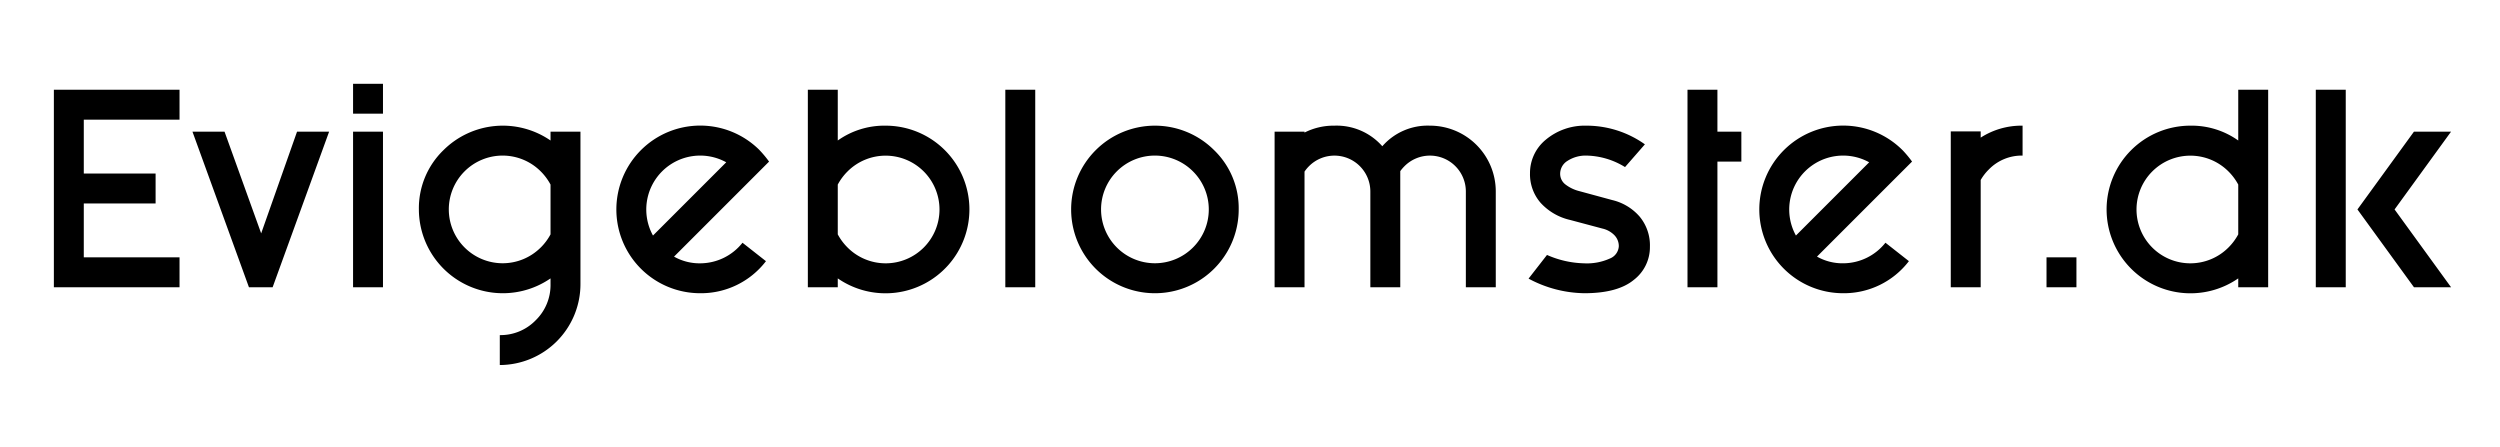 <svg xmlns="http://www.w3.org/2000/svg" width="470" height="84" viewBox="0 0 470 84"><defs><style>
      .cls-1 {
        fill-rule: evenodd;
      }
    </style></defs><path id="Evigeblomster.dk" class="cls-1" d="M10.127,16.875V54H33.752V48.375h-18V38.25h13.5V32.625h-13.5V22.5h18V16.875H10.127ZM36.181,24.75L46.8,54h4.455l10.62-29.25h-6.03L49.1,43.875,42.211,24.75h-6.03Zm30.195,0V54H72V24.75H66.376Zm0-9v5.625H72V15.75H66.376Zm35.28,30.78a10.125,10.125,0,0,1-17.28-7.155,10.119,10.119,0,0,1,17.28-7.155A10.437,10.437,0,0,1,103.5,34.7v9.36a10.423,10.423,0,0,1-1.845,2.475h0Zm-0.945,13.68A9.2,9.2,0,0,1,93.961,63v5.625a15.21,15.21,0,0,0,15.165-15.21V24.75H103.5v1.665a15.82,15.82,0,0,0-20.137,1.823,15.176,15.176,0,0,0-4.613,11.138,15.788,15.788,0,0,0,24.75,12.96v1.08A9.249,9.249,0,0,1,100.711,60.21Zm22.05-15.93a10.132,10.132,0,0,1,1.71-12.06,10.132,10.132,0,0,1,12.06-1.71Zm20.025-16.065a15.772,15.772,0,0,0-26.91,11.16,15.747,15.747,0,0,0,15.75,15.75A15.375,15.375,0,0,0,144,49.1l-4.41-3.465a10.176,10.176,0,0,1-7.965,3.87,9.708,9.708,0,0,1-4.905-1.26l13.77-13.77,4.095-4.095a20.3,20.3,0,0,0-1.8-2.16h0ZM157.5,52.335a15.773,15.773,0,0,0,24.75-12.96,15.749,15.749,0,0,0-15.75-15.75,15.116,15.116,0,0,0-9,2.79v-9.54h-5.625V54H157.5V52.335Zm0-8.28V34.7a10.437,10.437,0,0,1,1.845-2.475,10.125,10.125,0,0,1,17.28,7.155,10.119,10.119,0,0,1-17.28,7.155,10.423,10.423,0,0,1-1.845-2.475h0ZM189,16.875V54h5.625V16.875H189Zm39.262,11.363a15.75,15.75,0,0,0-26.887,11.138,15.75,15.75,0,1,0,31.5,0A15.178,15.178,0,0,0,228.263,28.238Zm-3.982,3.982a10.1,10.1,0,0,1,0,14.31A10.125,10.125,0,0,1,207,39.375,10.119,10.119,0,0,1,224.281,32.22Zm38.969-.045a7.978,7.978,0,0,1,.81-0.945A6.75,6.75,0,0,1,275.58,36V54h5.625V36A12.367,12.367,0,0,0,268.83,23.625a11.3,11.3,0,0,0-8.955,3.87,11.432,11.432,0,0,0-9-3.87,12.051,12.051,0,0,0-5.625,1.3V24.75h-5.625V54h5.625V32.265a6.827,6.827,0,0,1,.855-1.035A6.75,6.75,0,0,1,257.625,36V54h5.625V32.175ZM287.37,52.38a22.706,22.706,0,0,0,10.485,2.745q6.253,0,9.292-2.5a7.752,7.752,0,0,0,3.038-6.232,8.472,8.472,0,0,0-1.913-5.648,9.788,9.788,0,0,0-5.152-3.128l-6.3-1.71a7.057,7.057,0,0,1-2.588-1.282,2.516,2.516,0,0,1-.922-2,2.842,2.842,0,0,1,1.35-2.363,6.281,6.281,0,0,1,3.6-1.012,14.292,14.292,0,0,1,7.245,2.16l3.735-4.275a18.955,18.955,0,0,0-11.07-3.51,11.4,11.4,0,0,0-7.605,2.677,8.08,8.08,0,0,0-2.925,6.278,8.182,8.182,0,0,0,1.98,5.535,10.721,10.721,0,0,0,5.58,3.24l6.075,1.62a4.563,4.563,0,0,1,2.227,1.237,2.936,2.936,0,0,1,.833,2.093,2.639,2.639,0,0,1-1.688,2.3,10.473,10.473,0,0,1-4.837.9,18.254,18.254,0,0,1-6.975-1.575ZM317.25,54h5.625V30.375h4.5V24.75h-4.5V16.875H317.25V54Zm20.384-9.72a10.132,10.132,0,0,1,1.71-12.06,10.132,10.132,0,0,1,12.06-1.71Zm20.025-16.065a15.773,15.773,0,0,0-26.91,11.16,15.749,15.749,0,0,0,15.75,15.75,15.375,15.375,0,0,0,12.375-6.03l-4.41-3.465A10.176,10.176,0,0,1,346.5,49.5a9.708,9.708,0,0,1-4.905-1.26l13.77-13.77,4.1-4.095a20.3,20.3,0,0,0-1.8-2.16h0ZM373.9,31.86a8.639,8.639,0,0,1,6.345-2.61V23.625a14.142,14.142,0,0,0-7.875,2.25v-1.17h-5.625V54h5.625V33.84a9.25,9.25,0,0,1,1.53-1.98h0Zm10.845,16.515V54h5.625V48.375h-5.625Zm36.045,3.96a15.772,15.772,0,0,1-24.75-12.96,15.747,15.747,0,0,1,15.75-15.75,15.118,15.118,0,0,1,9,2.79v-9.54h5.625V54h-5.625V52.335Zm0-8.28V34.7a10.492,10.492,0,0,0-1.845-2.475,10.125,10.125,0,0,0-17.28,7.155,10.119,10.119,0,0,0,17.28,7.155,10.477,10.477,0,0,0,1.845-2.475h0Zm14.579-27.18V54H441V16.875h-5.625ZM460.8,54l-10.62-14.625L460.8,24.75h-6.975L443.2,39.375,453.823,54H460.8Z"></path></svg>